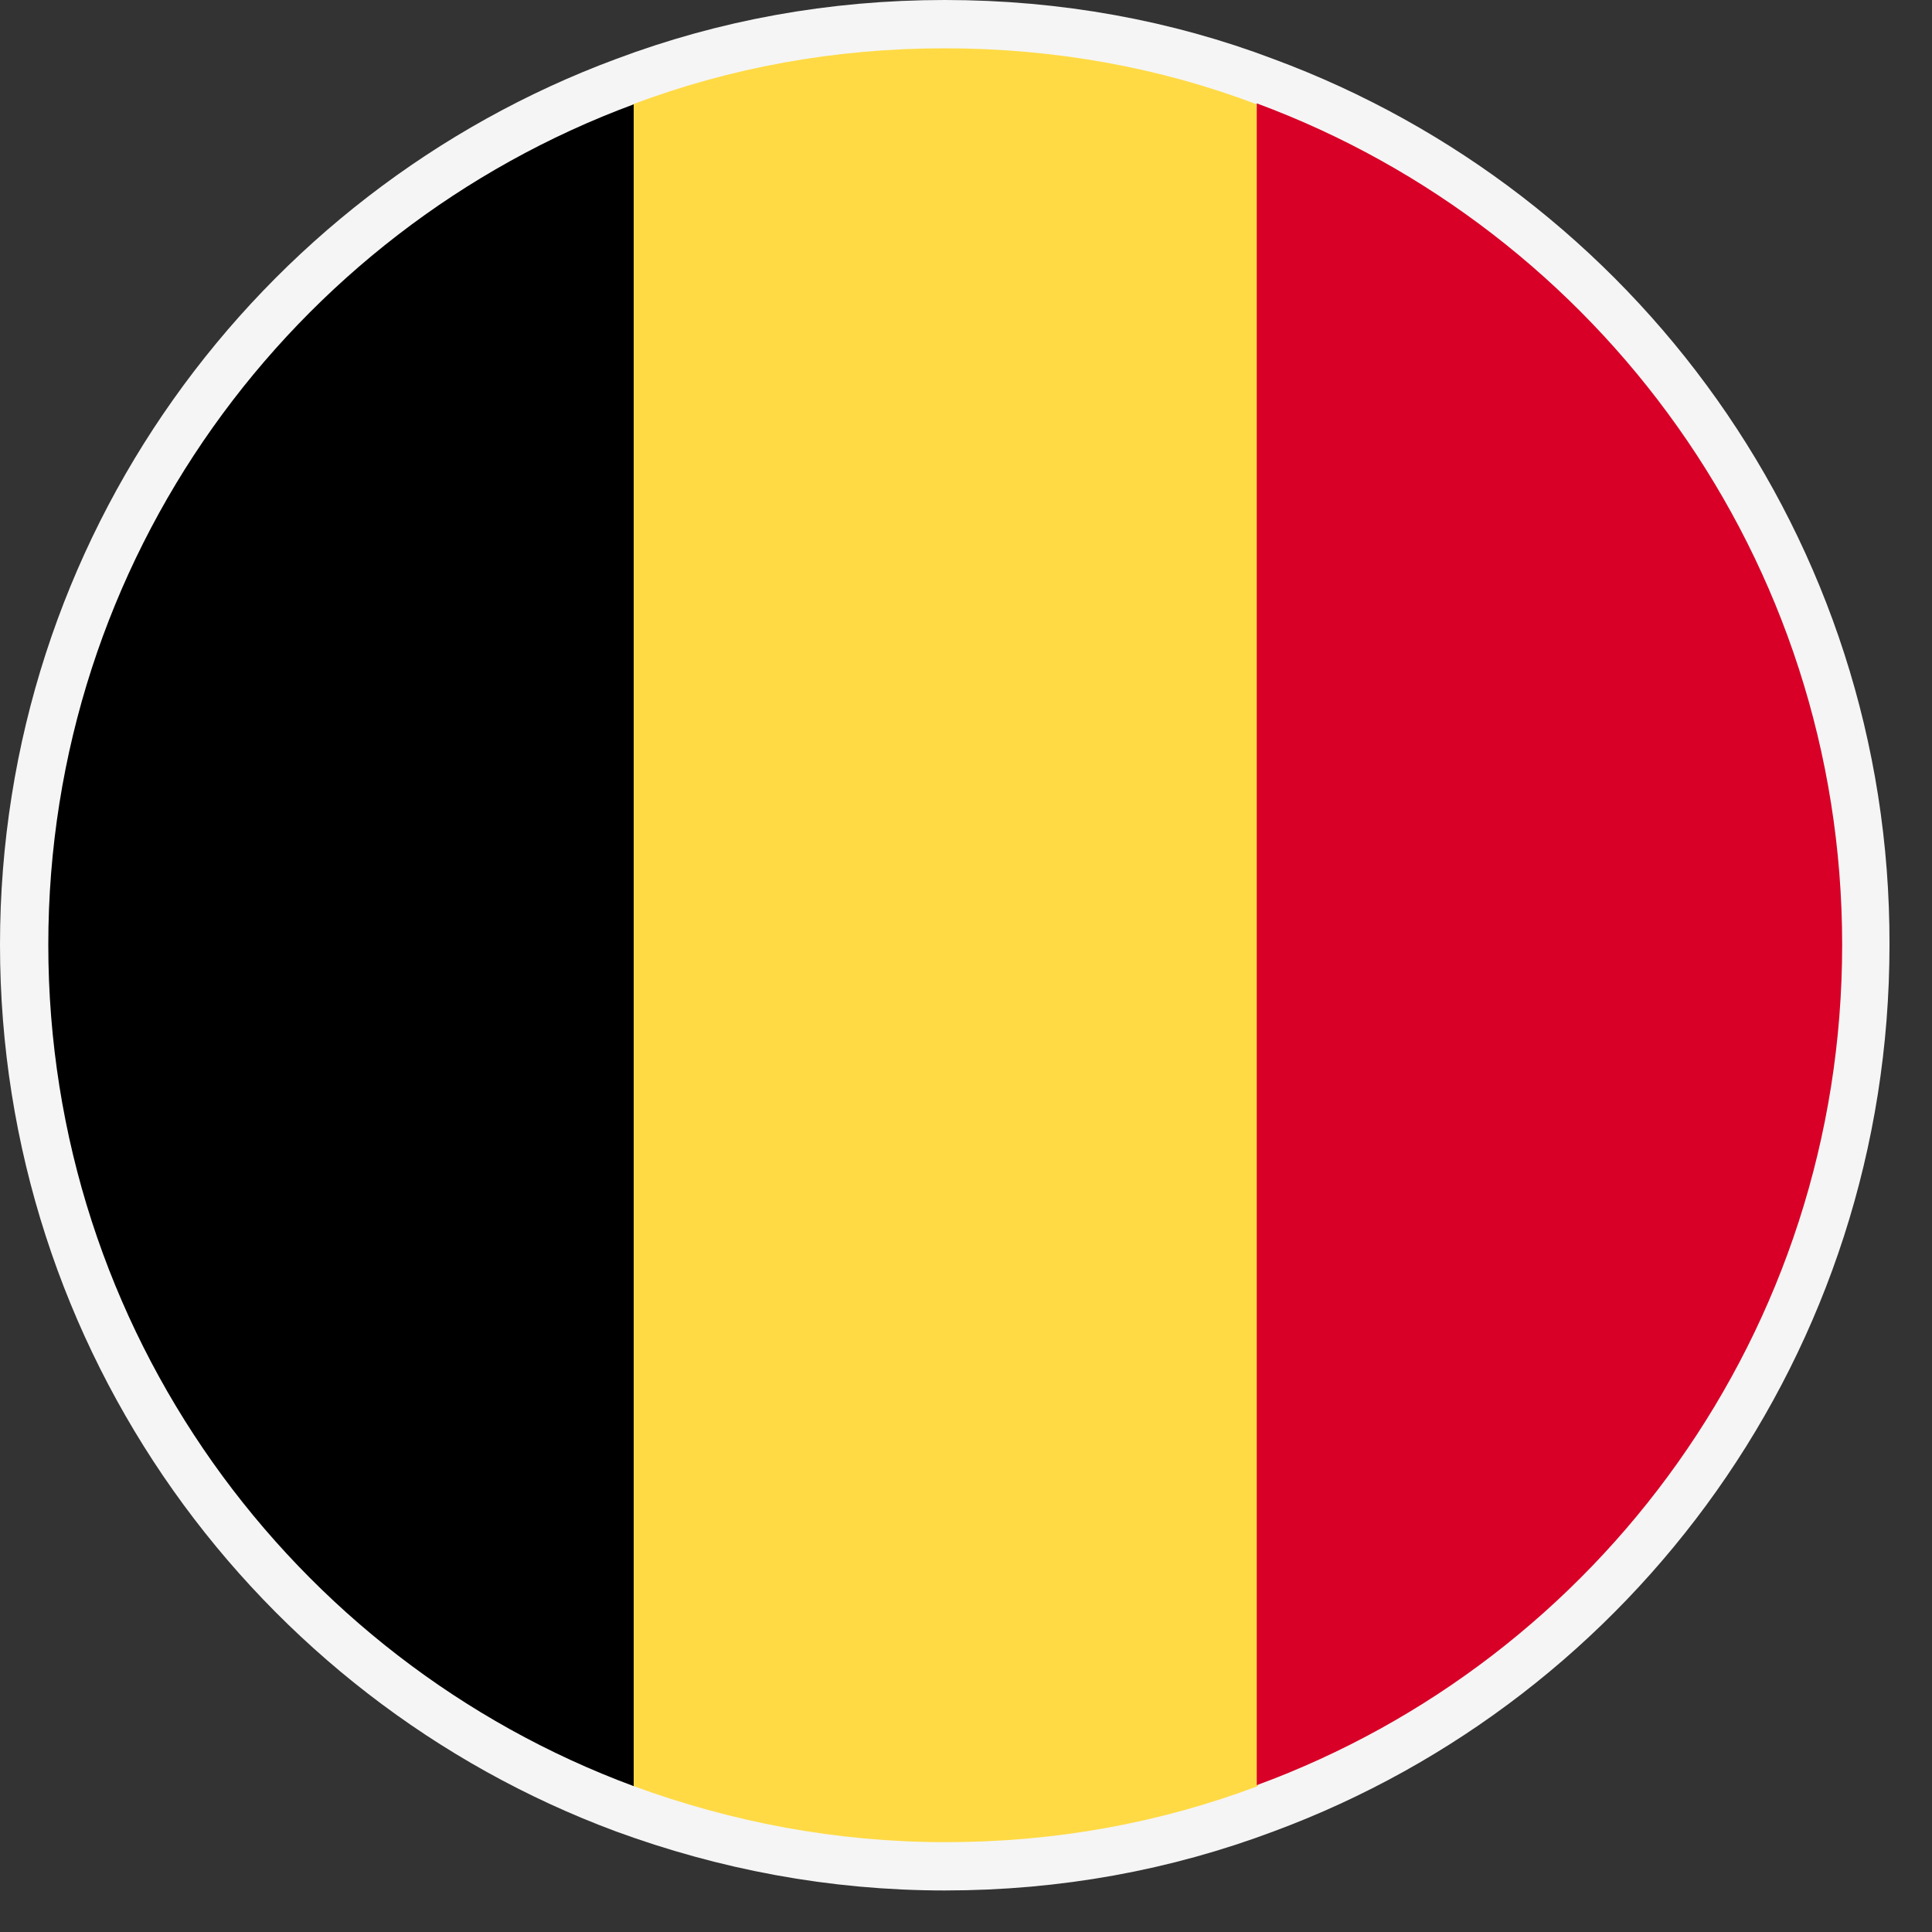 <svg width="20" height="20" viewBox="0 0 20 20" fill="none" xmlns="http://www.w3.org/2000/svg">
<rect x="0" y="0" width="20" height="20" fill="#333333" stroke="none"/>
<g clip-path="url(#clip0)">
<path d="M13.01 1.08C12.01 0.7 10.92 0.5 9.78 0.5C8.64 0.5 7.56 0.7 6.55 1.08C3.02 2.39 0.5 5.79 0.5 9.78C0.5 13.77 3.02 17.18 6.55 18.49C7.56 18.86 8.64 19.07 9.78 19.07C10.92 19.07 12 18.87 13.01 18.49C16.55 17.18 19.06 13.78 19.06 9.78C19.07 5.79 16.55 2.39 13.01 1.08Z" fill="#F5F5F5" stroke="#F5F5F5" stroke-miterlimit="10"/>
<path d="M13.01 1.08C12.01 0.7 10.92 0.5 9.78 0.5C8.64 0.5 7.56 0.7 6.55 1.08L5.75 9.78L6.56 18.49C7.57 18.86 8.65 19.07 9.79 19.07C10.93 19.07 12.01 18.87 13.02 18.49L13.83 9.78L13.01 1.08Z" fill="#FFDA44"/>
<path d="M19.07 9.78C19.07 5.79 16.55 2.38 13.01 1.07V18.48C16.55 17.18 19.07 13.78 19.07 9.78Z" fill="#D80027"/>
<path d="M0.5 9.78C0.5 13.77 3.02 17.18 6.56 18.49V1.08C3.02 2.39 0.5 5.79 0.5 9.78Z" fill="black"/>
</g>
<defs>
<clipPath id="clip0">
<rect width="19.57" height="19.57" fill="white"/>
</clipPath>
</defs>
</svg>

